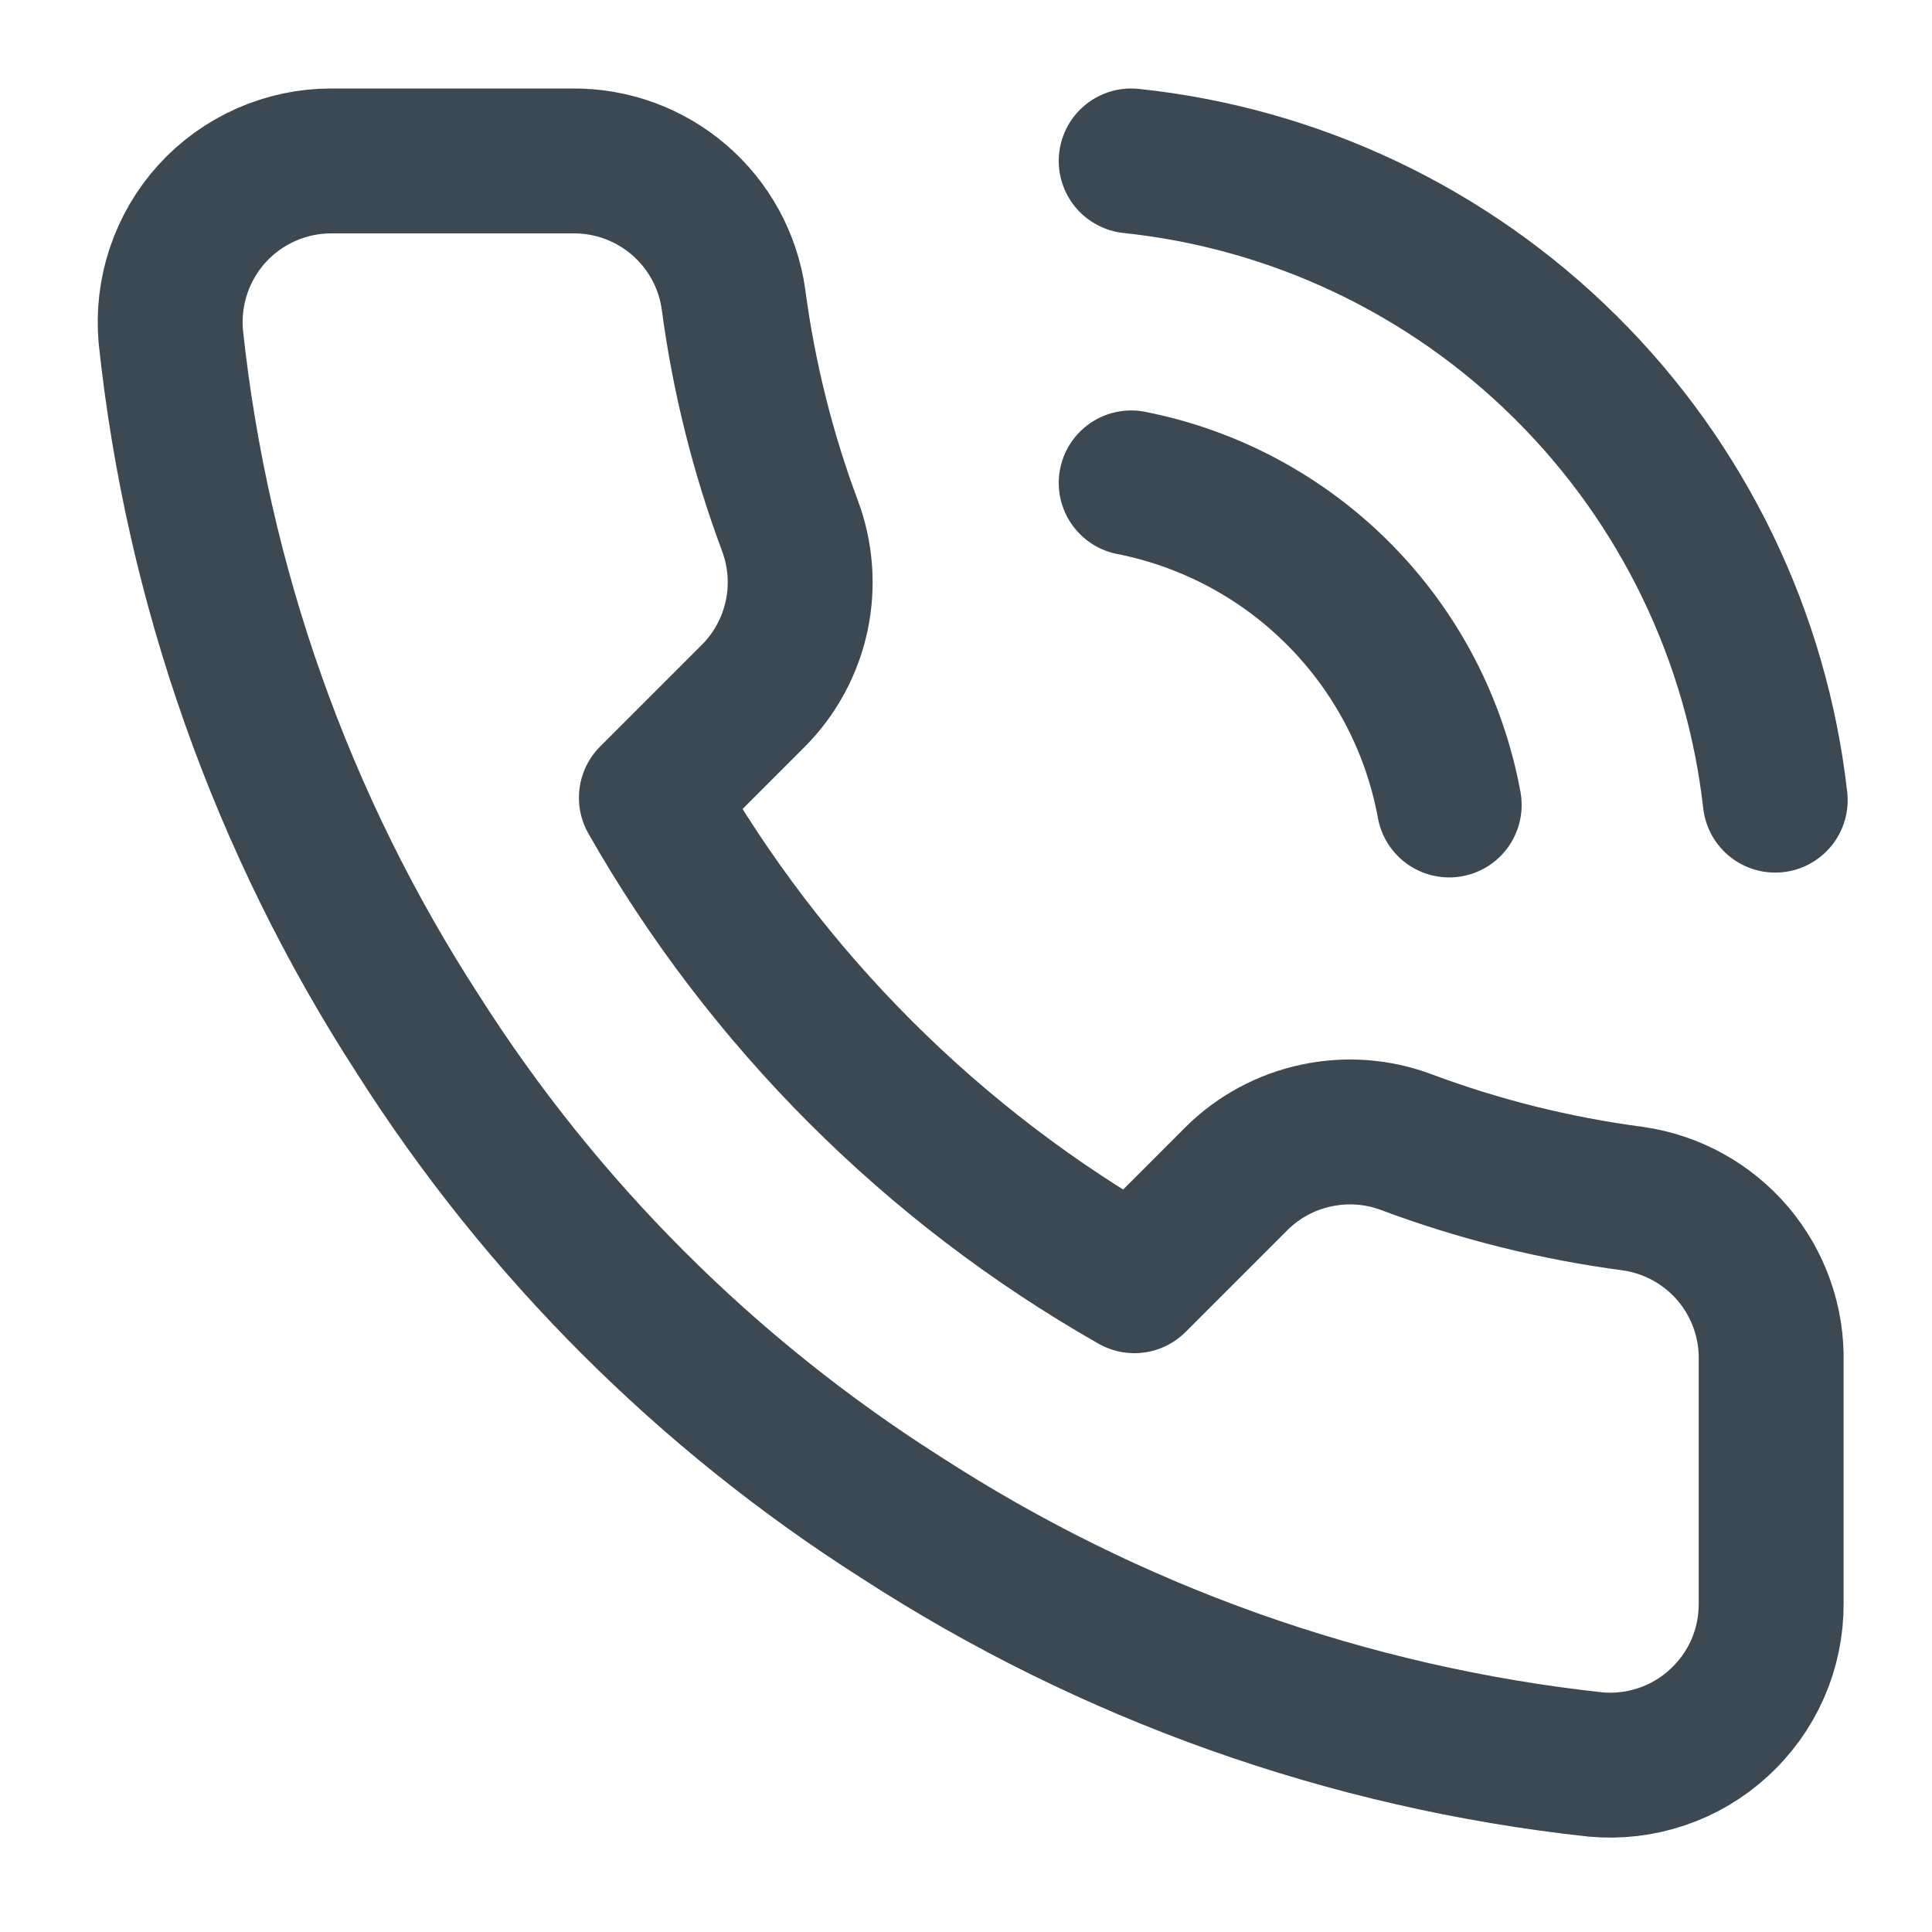 <svg width="20" height="20" viewBox="0 0 20 20" fill="none" xmlns="http://www.w3.org/2000/svg">
<path d="M11.71 1.666C13.409 1.845 14.995 2.598 16.207 3.802C17.42 5.005 18.185 6.586 18.377 8.283M11.71 4.999C12.53 5.161 13.282 5.565 13.869 6.16C14.456 6.754 14.851 7.511 15.002 8.333M18.335 14.099V16.599C18.336 16.831 18.289 17.061 18.196 17.274C18.103 17.486 17.966 17.677 17.795 17.834C17.624 17.991 17.422 18.111 17.202 18.185C16.983 18.259 16.75 18.287 16.518 18.266C13.954 17.988 11.491 17.111 9.327 15.708C7.313 14.428 5.606 12.721 4.327 10.708C2.918 8.534 2.042 6.059 1.768 3.483C1.748 3.252 1.775 3.02 1.849 2.801C1.923 2.582 2.041 2.38 2.197 2.209C2.353 2.038 2.543 1.902 2.755 1.808C2.967 1.715 3.195 1.666 3.427 1.666H5.927C6.331 1.662 6.723 1.805 7.03 2.069C7.337 2.333 7.537 2.699 7.593 3.099C7.699 3.899 7.895 4.685 8.177 5.441C8.289 5.739 8.313 6.064 8.247 6.375C8.18 6.687 8.026 6.973 7.802 7.199L6.743 8.258C7.93 10.344 9.657 12.072 11.743 13.258L12.802 12.199C13.028 11.975 13.314 11.821 13.626 11.755C13.938 11.688 14.262 11.712 14.56 11.824C15.316 12.107 16.102 12.302 16.902 12.408C17.307 12.465 17.676 12.669 17.941 12.981C18.205 13.293 18.345 13.691 18.335 14.099Z" stroke="#3C4852" stroke-width="1.5" stroke-linecap="round" stroke-linejoin="round"/>
</svg>
